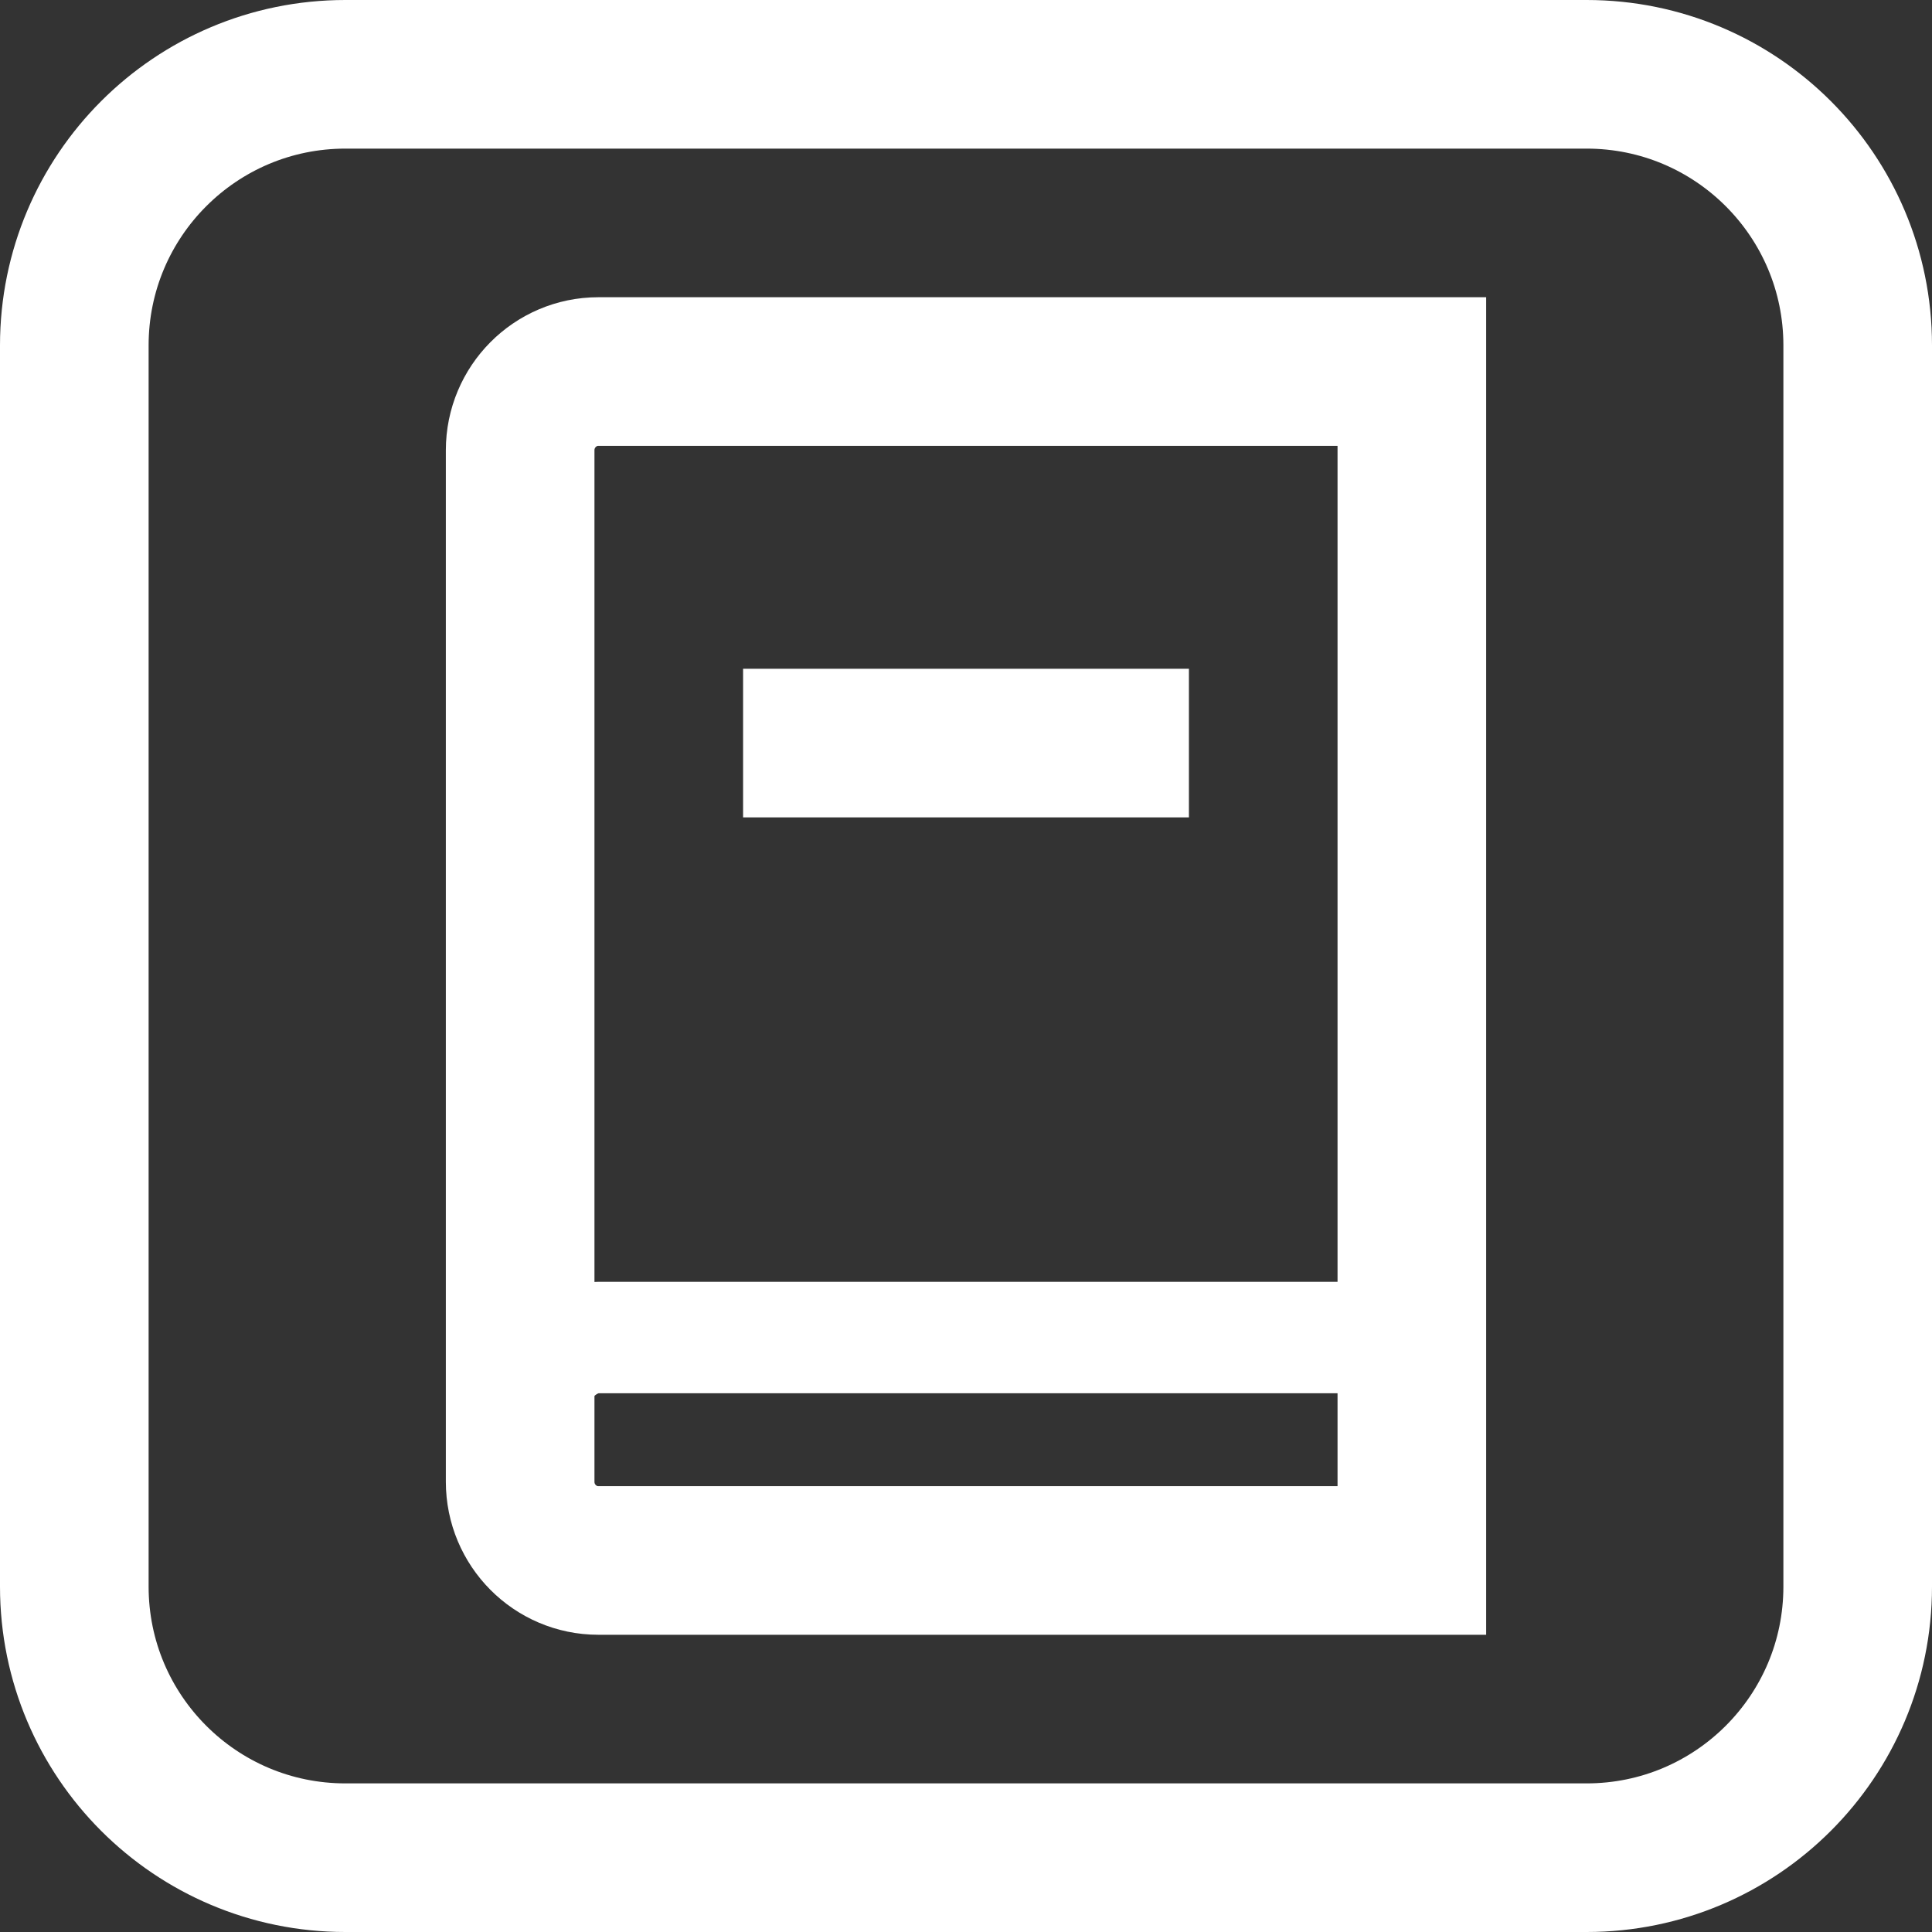 <svg width="26" height="26" viewBox="0 0 26 26" fill="none" xmlns="http://www.w3.org/2000/svg">
<rect x="0" y="0" width="26" height="26" fill="#333333" stroke="none"/>
<path d="M21.352 1H4.648C2.633 1 1 2.633 1 4.648V21.352C1 23.367 2.633 25 4.648 25H21.352C23.367 25 25 23.367 25 21.352V4.648C25 2.633 23.367 1 21.352 1Z" stroke="white" stroke-width="2" stroke-miterlimit="10"/>
<path d="M8.052 5H19V21H8.052C7.471 21 7 20.525 7 19.941V6.059C7 5.475 7.472 5 8.052 5Z" stroke="white" stroke-width="2" stroke-miterlimit="10"/>
<path d="M8.058 18H19V21H8.058C7.474 21 7 20.328 7 19.5C7 18.672 7.474 18 8.058 18Z" stroke="white" stroke-width="1.5" stroke-miterlimit="10"/>
<rect x="10" y="9" width="6" height="2" fill="white"/>
</svg>

